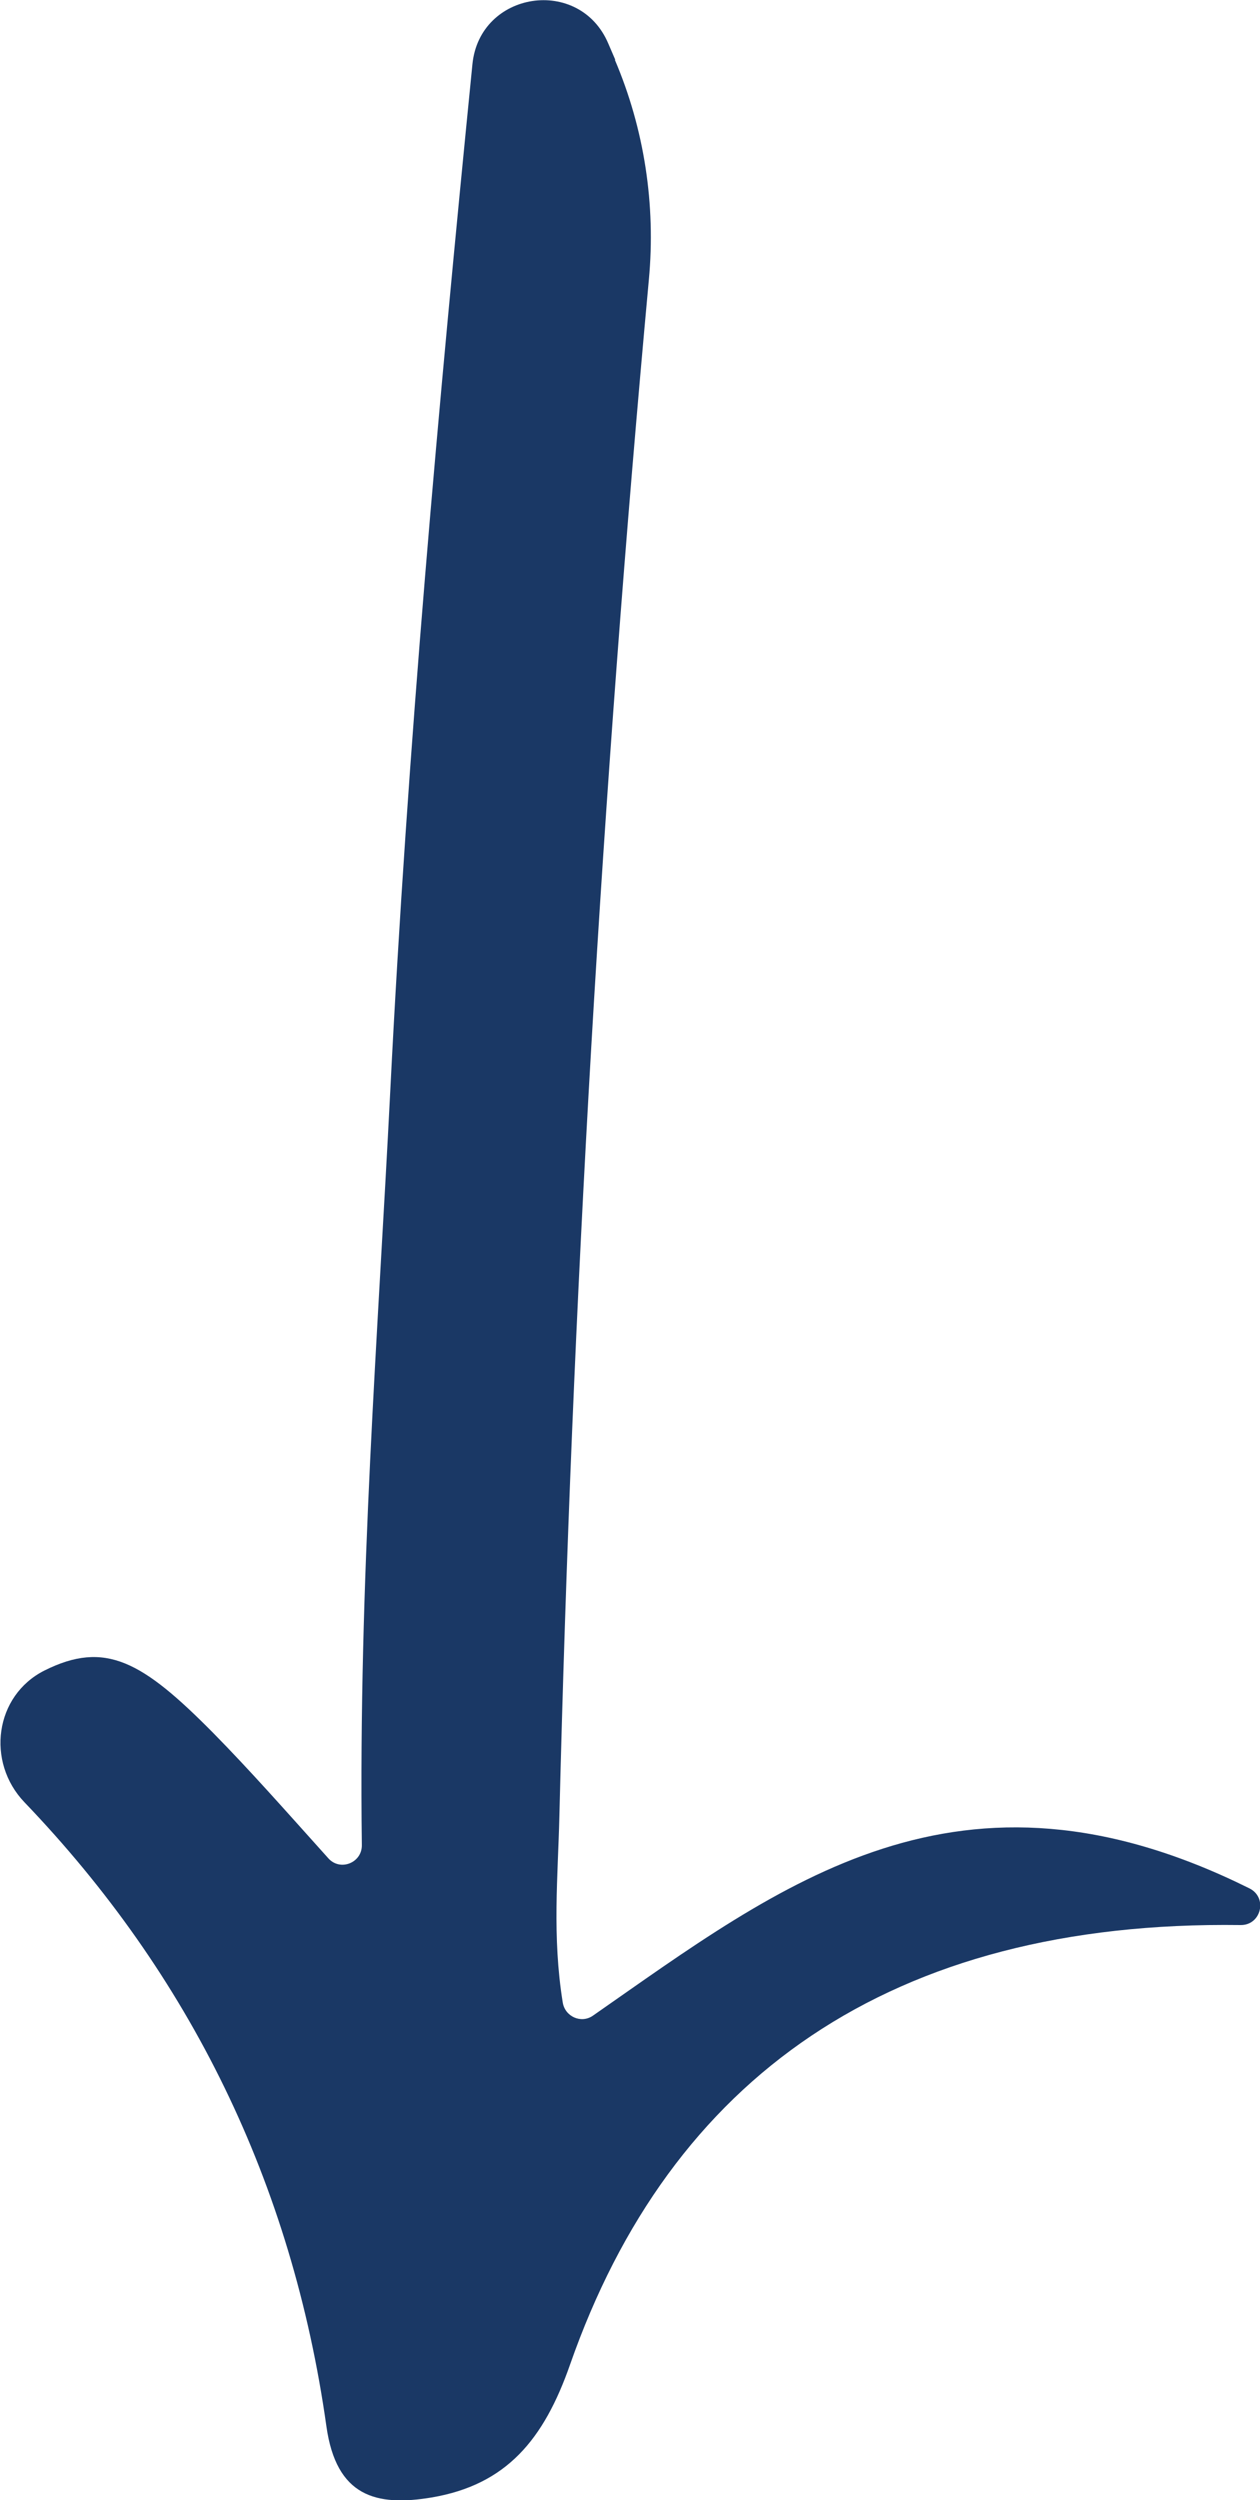 <?xml version="1.0" encoding="UTF-8"?><svg id="Layer_1" xmlns="http://www.w3.org/2000/svg" viewBox="0 0 44.78 88.79"><defs><style>.cls-1{fill:#1a3865;}</style></defs><g id="FPjyqc.tif"><path class="cls-1" d="M21.85,2.12c1.05,2.46,1.46,5.15,1.21,7.82-1.67,18.16-2.73,36.35-3.18,54.58-.05,2.11-.26,4.25,.12,6.6,.08,.5,.65,.76,1.07,.47,6.68-4.65,13-9.66,23.34-4.52,.65,.33,.41,1.31-.32,1.3-12.45-.17-20.27,5.44-23.83,15.61-.93,2.66-2.26,4.27-4.92,4.72-1.97,.33-3.39-.03-3.74-2.53-1.22-8.65-4.86-16.04-10.73-22.16-1.37-1.43-1.06-3.79,.71-4.68,2.16-1.08,3.48-.33,6.01,2.23,1.28,1.3,2.49,2.67,4.08,4.44,.42,.47,1.2,.16,1.19-.47-.12-9.4,.57-18.08,1.01-26.78,.61-12.19,1.71-24.33,2.92-36.47,.26-2.6,3.81-3.14,4.83-.73l.25,.58Z"/></g></svg>